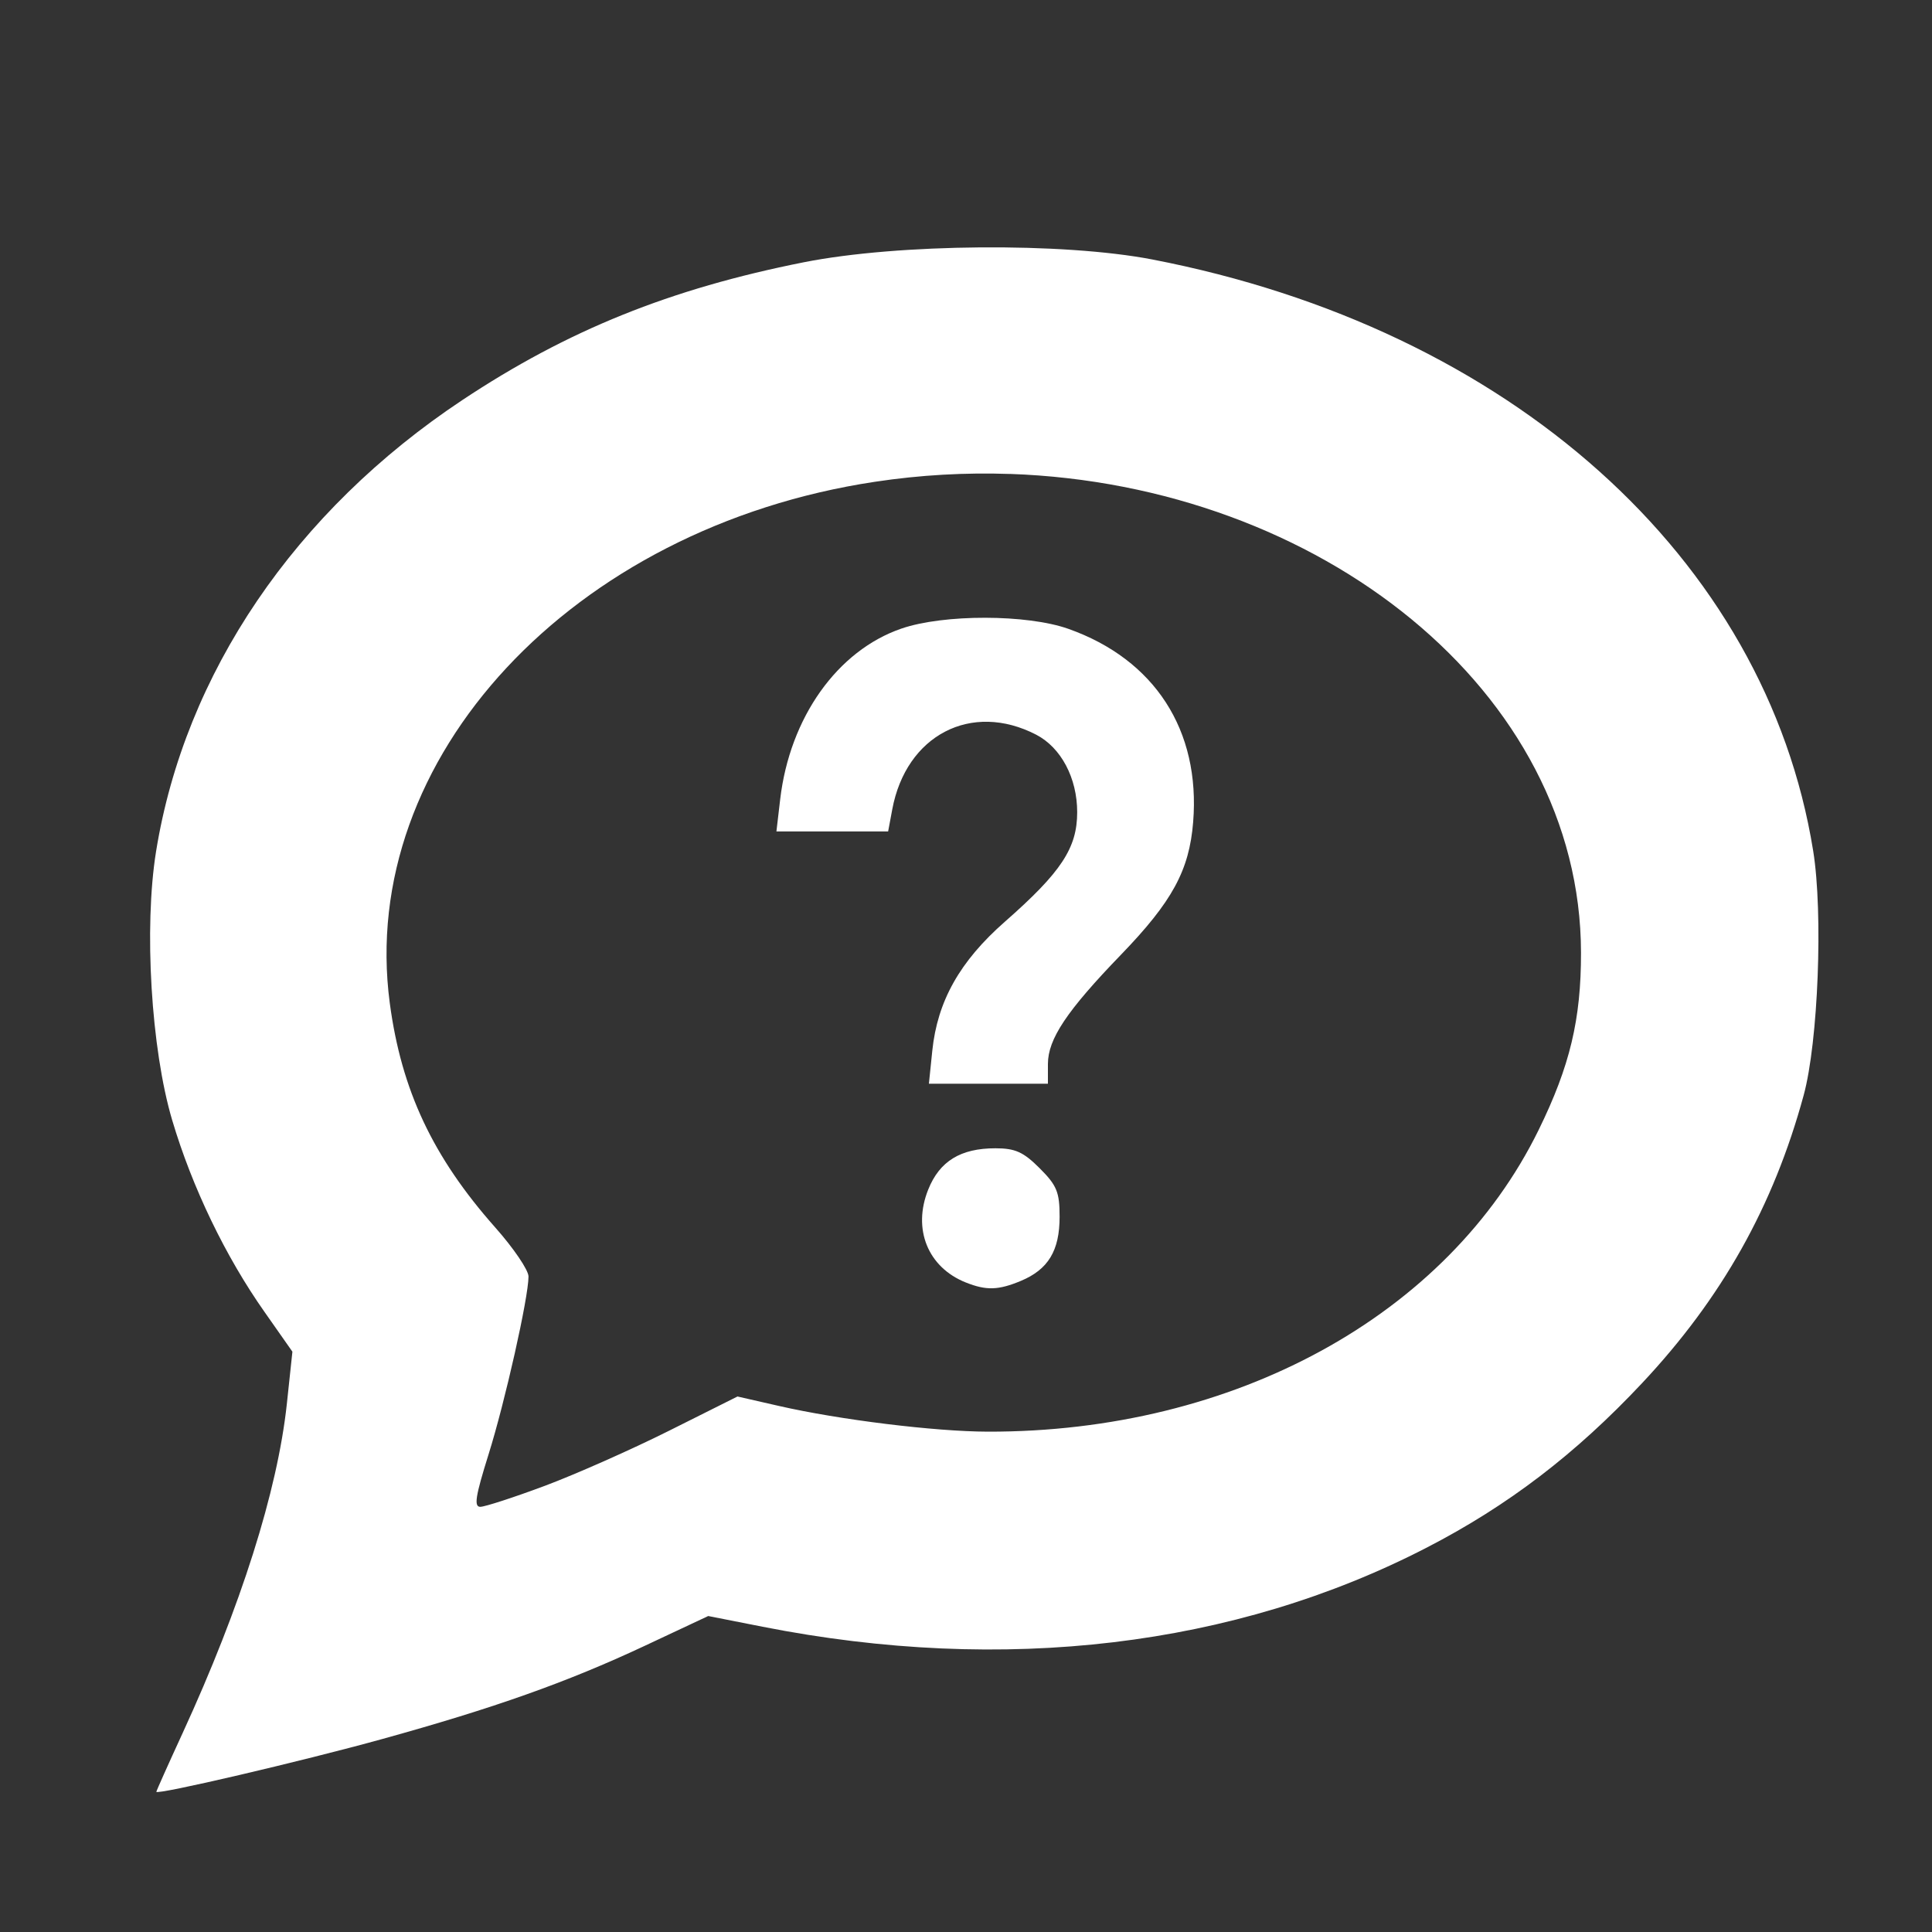 <?xml version="1.0" encoding="UTF-8" standalone="no"?>
<svg
   xmlns:dc="http://purl.org/dc/elements/1.1/"
   xmlns:cc="http://creativecommons.org/ns#"
   xmlns:rdf="http://www.w3.org/1999/02/22-rdf-syntax-ns#"
   xmlns:svg="http://www.w3.org/2000/svg"
   xmlns="http://www.w3.org/2000/svg"
   xmlns:sodipodi="http://sodipodi.sourceforge.net/DTD/sodipodi-0.dtd"
   xmlns:inkscape="http://www.inkscape.org/namespaces/inkscape"
   version="1.1"
   id="svg2"
   viewBox="0 0 40 40"
   height="10mm"
   width="10mm"
   inkscape:version="0.92.1 r15371"
   sodipodi:docname="GlobalBar.support.0.svg">
  <rect x="0" y="0" width="40" height="40" fill="#333333" stroke="none"/>
  <sodipodi:namedview
     pagecolor="#ffffff"
     bordercolor="#666666"
     borderopacity="1"
     objecttolerance="10"
     gridtolerance="10"
     guidetolerance="10"
     inkscape:pageopacity="0"
     inkscape:pageshadow="2"
     inkscape:window-width="1920"
     inkscape:window-height="1017"
     id="namedview3031"
     showgrid="false"
     units="mm"
     inkscape:zoom="8.0000004"
     inkscape:cx="0.77708018"
     inkscape:cy="16.13949"
     inkscape:window-x="-8"
     inkscape:window-y="-8"
     inkscape:window-maximized="1"
     inkscape:current-layer="svg2"
     showguides="true"
     inkscape:guide-bbox="true"
     inkscape:pagecheckerboard="true">
    <sodipodi:guide
       orientation="0,1"
       position="39.684,4.093"
       id="guide3832"
       inkscape:locked="false" />
  </sodipodi:namedview>
  <defs
     id="defs4" />
  <path
     style="fill:#ffffff;stroke-width:1"
     d="m 20.288,5.122 c -1.329,0.011 -2.669,0.114 -3.646,0.308 -2.769,0.55 -4.892,1.407 -7.067,2.851 -3.47,2.304 -5.749,5.662 -6.344,9.348 -0.254,1.575 -0.103,4.092 0.334,5.563 0.415,1.396 1.105,2.826 1.915,3.975 l 0.574,0.818 -0.116,1.089 c -0.195,1.799 -0.951,4.185 -2.159,6.812 -0.298,0.647 -0.542,1.193 -0.542,1.211 0,0.072 3.007,-0.63 4.679,-1.093 2.315,-0.641 3.815,-1.172 5.424,-1.925 l 1.323,-0.621 1.126,0.222 c 5.002,0.986 9.772,0.417 13.753,-1.64 1.679,-0.867 3.076,-1.934 4.454,-3.402 1.651,-1.76 2.721,-3.663 3.347,-5.962 0.301,-1.104 0.405,-3.771 0.197,-5.059 C 36.562,11.546 31.259,6.802 23.857,5.372 22.934,5.194 21.617,5.111 20.288,5.122 Z m 0.623,4.69 c 6.413,0.222 11.814,4.499 11.822,9.911 0.002,1.38 -0.229,2.349 -0.876,3.669 -1.883,3.843 -6.3,6.261 -11.409,6.249 -1.093,-0.003 -3.066,-0.245 -4.324,-0.533 l -0.855,-0.195 -1.417,0.709 c -0.779,0.39 -1.937,0.903 -2.576,1.142 -0.638,0.238 -1.238,0.433 -1.332,0.433 -0.136,0 -0.099,-0.223 0.169,-1.079 0.345,-1.1 0.829,-3.256 0.829,-3.69 0,-0.132 -0.31,-0.588 -0.688,-1.014 C 8.962,23.957 8.31,22.572 8.07,20.768 7.396,15.701 11.845,10.92 18.113,9.975 19.058,9.832 19.995,9.781 20.911,9.813 Z"
     id="path4509"
     inkscape:connector-curvature="0" />
  <path
     style="fill:#ffffff;stroke-width:1"
     d="m 19.997,26.553 c -0.787,-0.314 -1.108,-1.105 -0.779,-1.925 0.235,-0.587 0.67,-0.854 1.39,-0.854 0.411,0 0.58,0.076 0.917,0.413 0.357,0.357 0.413,0.494 0.413,1.005 0,0.702 -0.235,1.09 -0.801,1.327 -0.467,0.195 -0.717,0.202 -1.139,0.034 z"
     id="path4505"
     inkscape:connector-curvature="0" />
  <path
     style="fill:#ffffff;stroke-width:1"
     d="m 19.302,21.755 c 0.106,-1.028 0.57,-1.853 1.503,-2.672 1.166,-1.024 1.497,-1.525 1.497,-2.267 0,-0.708 -0.334,-1.338 -0.849,-1.605 -1.342,-0.694 -2.694,0.009 -2.98,1.548 l -0.085,0.455 H 17.232 16.075 l 0.078,-0.666 c 0.199,-1.692 1.183,-3.078 2.51,-3.534 0.875,-0.301 2.602,-0.298 3.458,0.006 1.787,0.634 2.735,2.102 2.582,3.999 -0.08,1.001 -0.432,1.647 -1.493,2.746 -1.124,1.163 -1.514,1.747 -1.514,2.264 v 0.408 h -1.232 -1.232 z"
     id="path4501"
     inkscape:connector-curvature="0" />
</svg>
